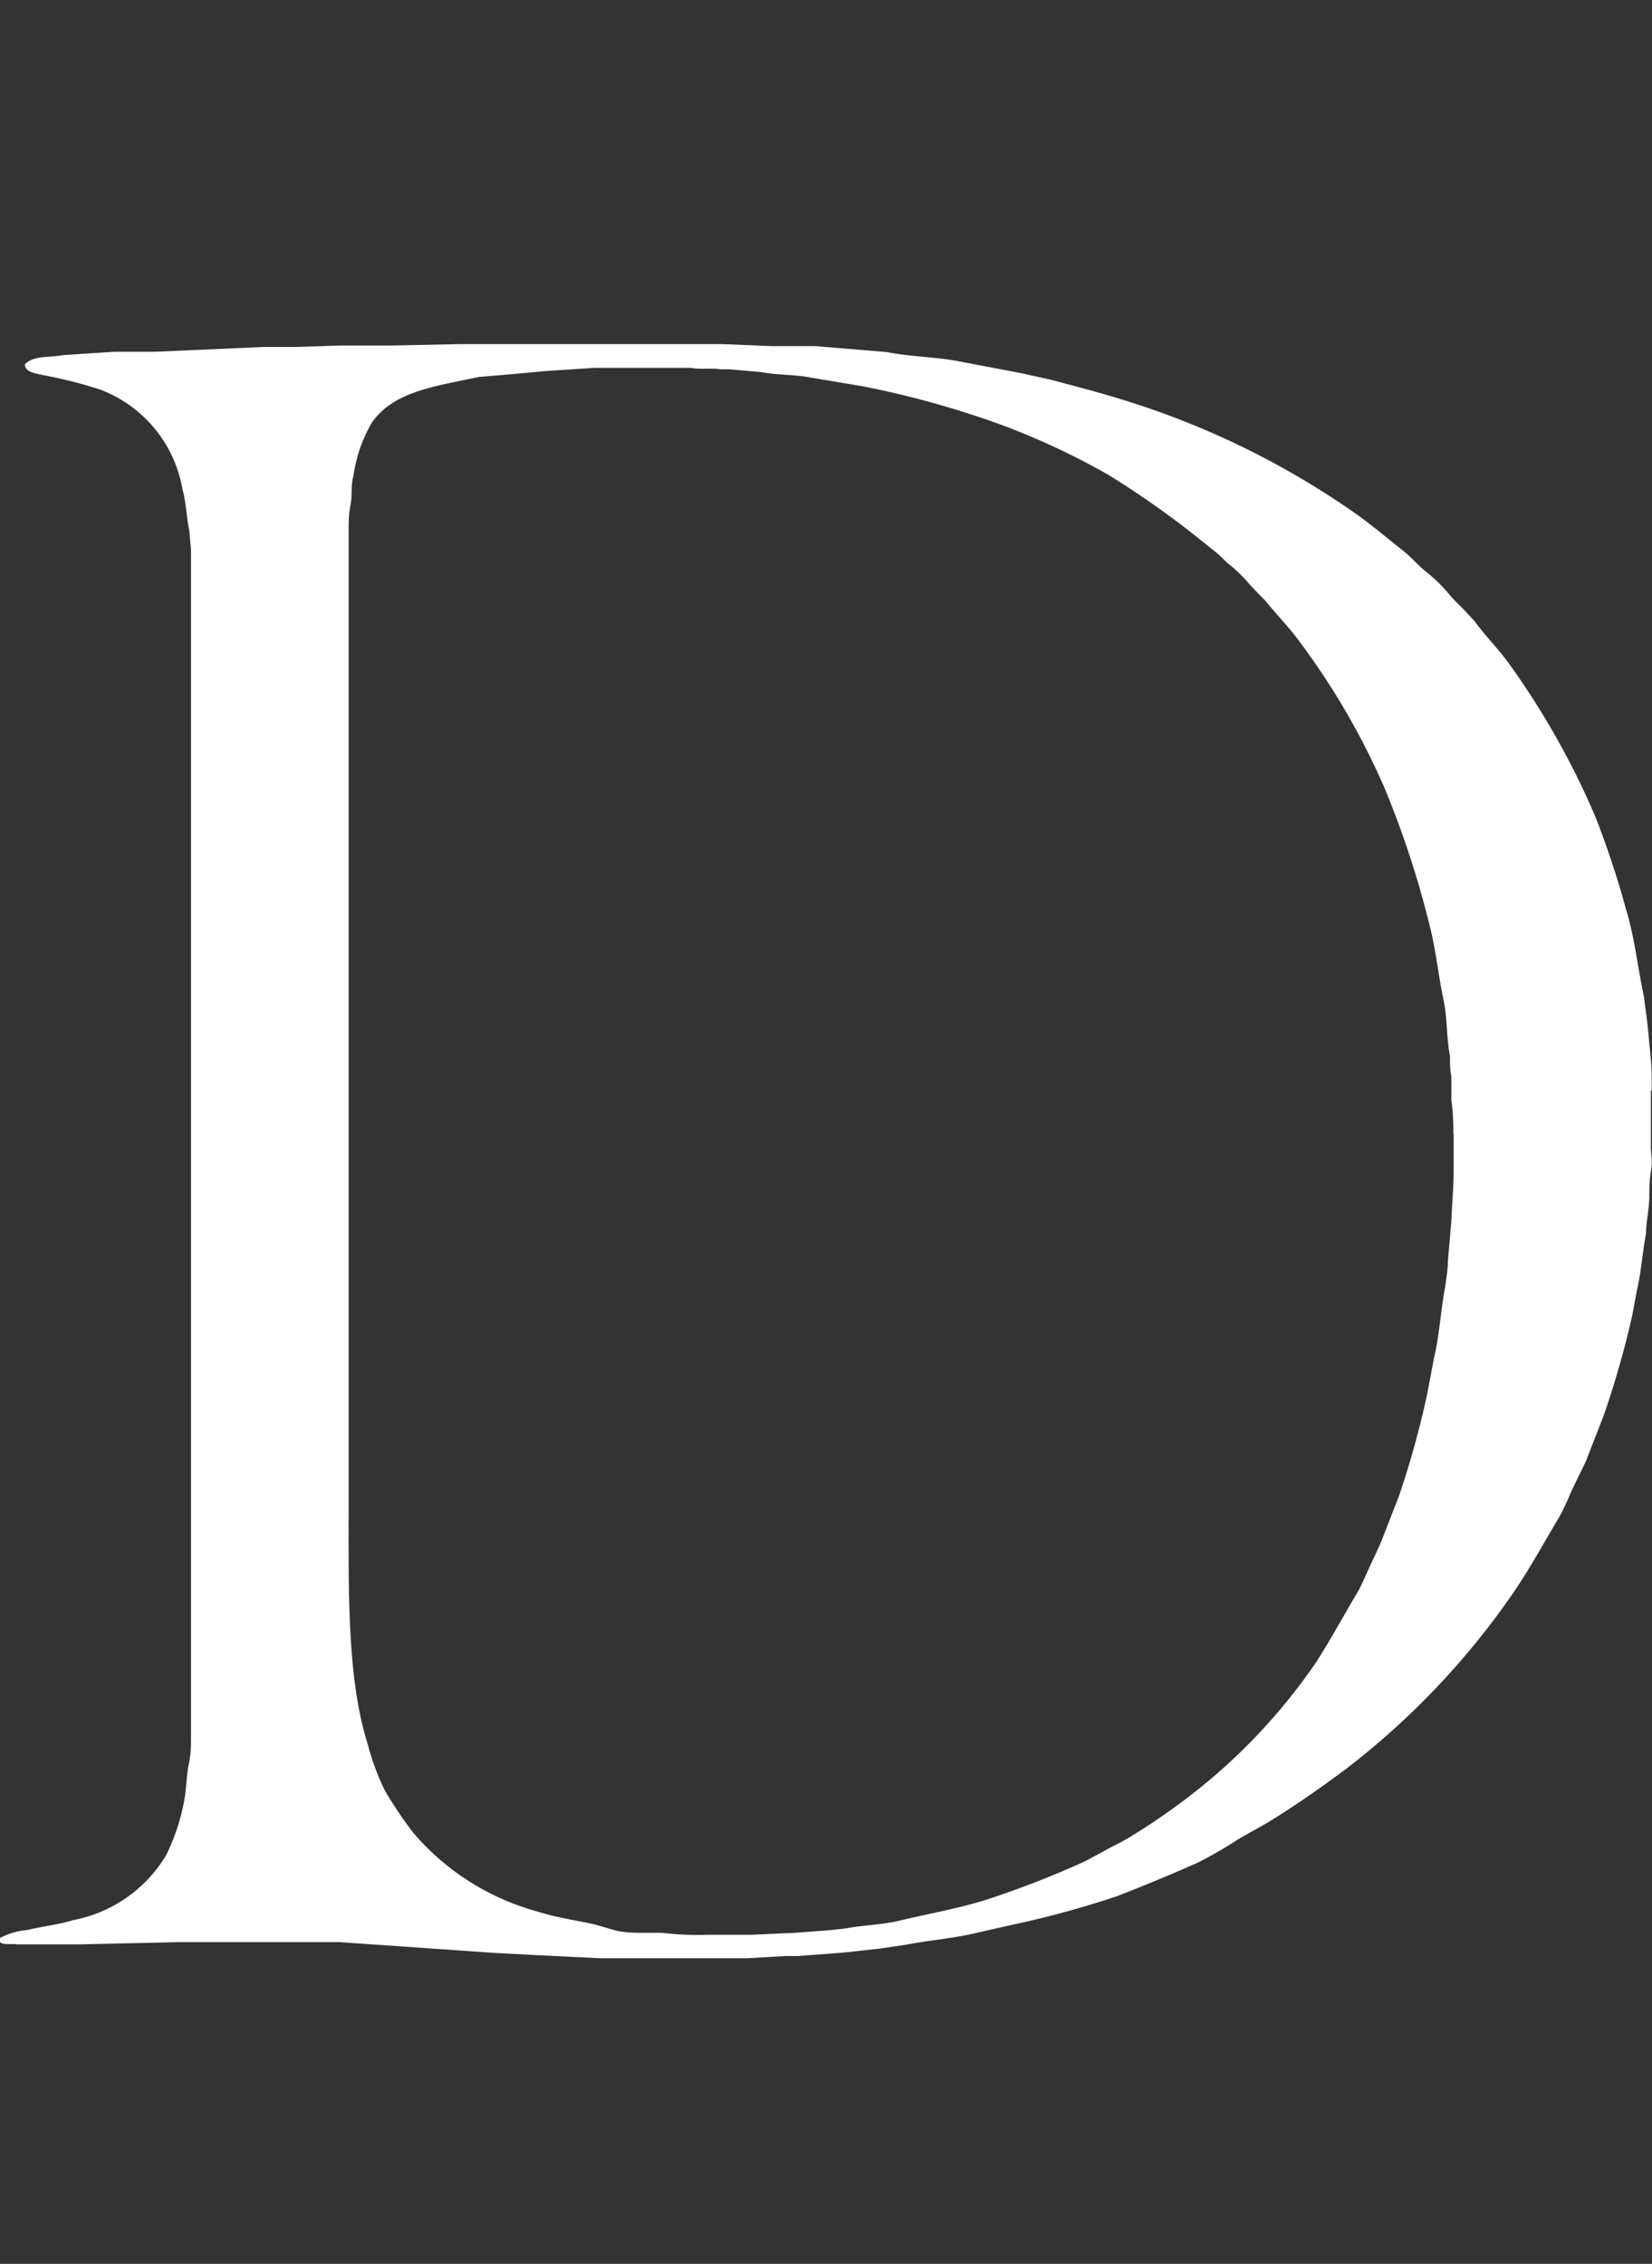 <svg xmlns="http://www.w3.org/2000/svg" viewBox="0 0 58.38 80"><rect x="0" y="0" width="58.38" height="80" fill="#333333" stroke="none"/><defs><style>.cls-1,.cls-2{fill:#fff;}.cls-1{fill-rule:evenodd;}</style></defs><g id="レイヤー_2" data-name="レイヤー 2"><g id="レイヤー_1-2" data-name="レイヤー 1"><path class="cls-1" d="M58.37,38.54c0-.16,0-.31,0-.46,0-.5-.07-1-.11-1.49s-.11-.9-.16-1.34c-.23-1.09-.34-2.16-.65-3.16a31.73,31.73,0,0,0-1.08-3.25,28.3,28.3,0,0,0-3-5.33c-.39-.55-.85-1-1.27-1.57-.16-.17-.32-.35-.49-.52s-.27-.26-.39-.41a5.3,5.3,0,0,0-.83-.81c-.29-.23-.53-.53-.82-.75-.61-.48-1.21-1-1.85-1.43a29.27,29.27,0,0,0-7.81-3.82c-.9-.29-1.83-.53-2.77-.78l-1.09-.24-2-.38c-.88-.19-1.81-.18-2.72-.36l-.84-.07-1.71-.14-.69,0-.83,0-1.73-.07h-.42l-1.76,0H20.22l-4,0-2.37.05-1.83,0-1.56.05-1.14,0-3.83.17-.84,0-.61,0-1.82.12c-.55.1-1,0-1.34.32,0,.3.42.33.67.39a16.39,16.39,0,0,1,2,.51,4.6,4.6,0,0,1,2.9,3.53c.13.45.14,1,.24,1.45l.06.69c0,.32,0,.63,0,.95s0,.83,0,1.25v2c0,1.88,0,3.76,0,5.63V57.81l0,2.06,0,1v.43c0,.34,0,.67-.07,1s-.09.72-.13,1.08a7.34,7.34,0,0,1-.68,2.18A4.9,4.9,0,0,1,2.6,67.85c-.52.16-1.09.22-1.63.35a2.52,2.52,0,0,0-1,.3v.08c.08.18.42.09.64.13H2.79l3.53-.08H7l2,0h1.57l.6,0,.84,0,5.44.38,1.52.08,2.25.11.68,0h3.95l.55,0,1.36-.08.45,0L29.8,69l1.27-.14.9-.13c.87-.17,1.75-.23,2.59-.44L35.85,68A33.5,33.5,0,0,0,39.49,67c1-.39,1.92-.77,2.84-1.18A14.69,14.69,0,0,0,43.75,65c.42-.25.84-.46,1.25-.72.88-.55,1.72-1.14,2.54-1.75a27.52,27.52,0,0,0,5.88-6.16c.61-.88,1.12-1.82,1.68-2.76a7.71,7.71,0,0,0,.39-.82c.17-.38.38-.78.56-1.17L56.68,50a32.68,32.68,0,0,0,1-3.51l.17-.91c.15-.63.19-1.32.32-2,0-.33.07-.66.1-1s0-.79.07-1.18,0-.58,0-.87V38.54Zm-7,1.51V41.4c0,.58-.06,1.16-.08,1.74l-.12,1.39c0,.32-.06.63-.1.95-.16.84-.2,1.7-.39,2.49l-.24,1.27a32.47,32.47,0,0,1-1,3.62l-.63,1.62c-.14.33-.31.66-.46,1s-.21.46-.32.69c-.52.87-1,1.76-1.52,2.57a20.73,20.73,0,0,1-4.94,5.08c-.52.38-1.07.75-1.63,1.09-.3.19-.61.32-.92.5l-.67.36a33.63,33.63,0,0,1-3.46,1.35c-1,.32-2.06.5-3.14.76-.61.14-1.26.15-1.89.27l-.68.07-1.07.08-1.57.07H25a10.42,10.42,0,0,1-1.6-.07c-.24,0-.49,0-.71,0s-.67,0-1-.1L21,68c-.7-.15-1.39-.25-2-.45a8.81,8.81,0,0,1-4.4-2.79,14.13,14.13,0,0,1-1-1.49A8.4,8.4,0,0,1,13,61.65c-.73-2.29-.68-5.34-.68-8.32V21.79c0-.55,0-1.1,0-1.66v-.29l0-.79v-.23c0-.32,0-.64.07-1s0-.67.1-1a5.13,5.13,0,0,1,.66-1.9c.78-1.1,2.24-1.27,3.78-1.6L18,13.23l1.3-.12L21,13l.78,0h1.85l.77,0c.35.06.72,0,1.06.05h.32l1.12.1c.59.11,1.17.08,1.74.19l1.9.32a32.91,32.91,0,0,1,4.84,1.35,25.85,25.85,0,0,1,3.79,1.77,33.07,33.07,0,0,1,2.88,2l1,.8.32.31a5.17,5.17,0,0,1,.79.76c.18.2.37.39.56.58.39.49.84.94,1.21,1.45a25.84,25.84,0,0,1,3,5.17,33.47,33.47,0,0,1,1.58,4.81c.23.86.31,1.76.5,2.66.14.64.1,1.31.23,2,0,.24,0,.47.05.71l0,.85A8,8,0,0,1,51.36,40.05Z"/></g></g></svg>